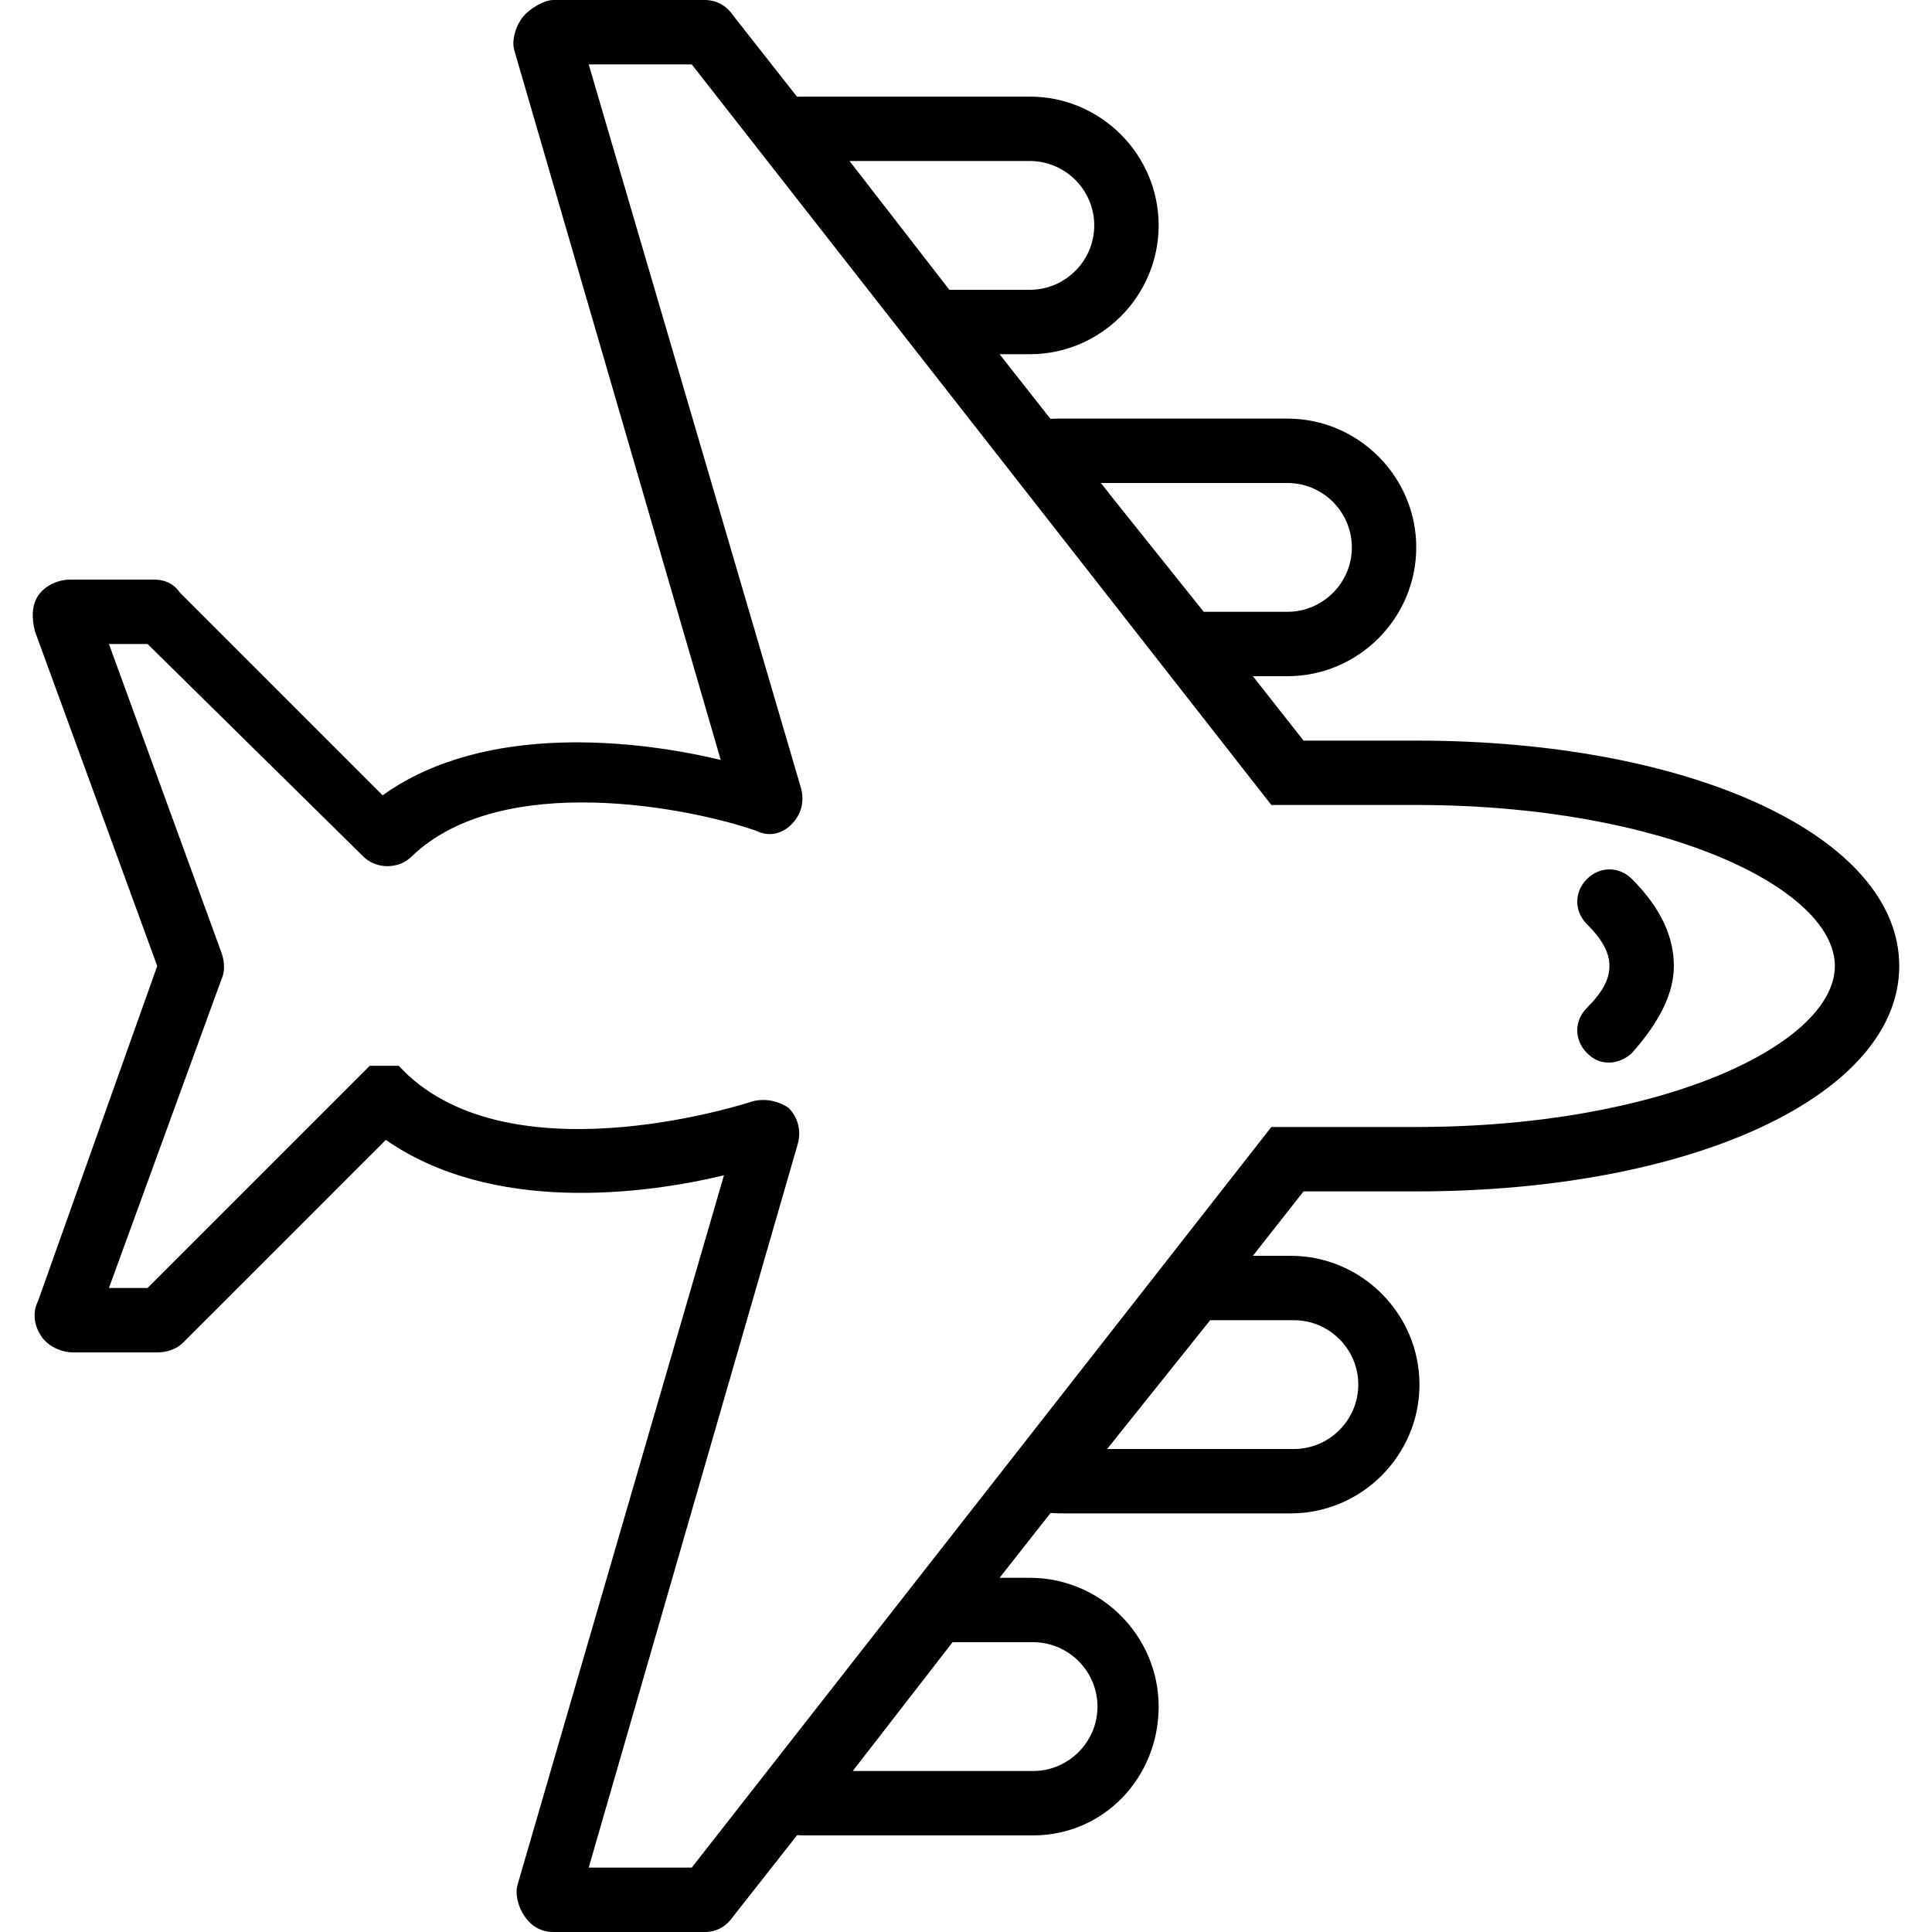 <?xml version="1.0" encoding="iso-8859-1"?>
<!-- Generator: Adobe Illustrator 19.0.0, SVG Export Plug-In . SVG Version: 6.00 Build 0)  -->
<svg version="1.1" id="Layer_1" xmlns="http://www.w3.org/2000/svg" xmlns:xlink="http://www.w3.org/1999/xlink" x="0px" y="0px"
	 viewBox="0 0 512 512" style="enable-background:new 0 0 512 512;" xml:space="preserve">
<g transform="translate(1 1)">
	<g>
		<g>
			<path d="M374.32,314.733c73.387,0,128-25.6,128-59.733c0-34.133-54.613-59.733-128-59.733h-29.867L331.028,178.2h9.159
				c18.773,0,34.133-15.36,34.133-34.133c0-18.773-15.36-34.133-34.133-34.133h-59.733c-1.01,0-2.023,0.002-3.086,0.055
				l-13.469-17.121h8.021c18.773,0,34.133-15.36,34.133-34.133S290.694,24.6,271.92,24.6h-59.733c-0.721,0-1.369,0.002-1.974,0.021
				L193.414,3.267C191.707,0.707,189.147-1,185.734-1h-40.107c-2.56,0-6.827,2.56-8.533,5.12s-2.56,5.973-1.707,8.533L190,200.387
				c-21.333-5.12-62.293-10.24-89.6,9.387l-53.76-53.76c-1.707-2.56-4.267-3.413-6.827-3.413H17.627
				c-3.413,0-6.827,1.707-8.533,4.267s-1.707,5.973-0.853,9.387L40.667,255L9.094,343.747c-1.707,3.413-0.853,6.827,0.853,9.387
				s5.12,4.267,8.533,4.267h22.187c2.56,0,5.12-0.853,6.827-2.56l53.76-53.76c28.16,19.627,68.267,14.507,89.6,9.387L136.24,498.2
				c-0.853,2.56,0,5.973,1.707,8.533s4.267,4.267,7.68,4.267h40.107c3.413,0,5.973-1.707,7.68-4.267l16.829-21.393
				c0.869,0.056,1.763,0.059,2.798,0.059h59.733c18.773,0,33.28-15.36,33.28-34.133s-15.36-34.133-34.133-34.133h-8.021
				l13.508-17.171c1.369,0.103,2.635,0.104,3.9,0.104h59.733c18.773,0,34.133-15.36,34.133-34.133S359.814,331.8,341.04,331.8
				h-10.012l13.426-17.067H374.32z M271.92,41.667c9.387,0,17.067,7.68,17.067,17.067S281.307,75.8,271.92,75.8h-21.333
				l-26.453-34.133H271.92z M272.774,434.2c9.387,0,17.067,7.68,17.067,17.067c0,9.387-7.68,17.067-17.067,17.067h-47.787
				L251.44,434.2H272.774z M341.894,348.867c9.387,0,17.067,7.68,17.067,17.067S351.28,383,341.894,383H292.4l27.307-34.133H341.894
				z M340.187,127c9.387,0,17.067,7.68,17.067,17.067c0,9.387-7.68,17.067-17.067,17.067H318l-23.893-29.866L290.751,127H340.187z
				 M182.32,493.933h-27.307l55.467-192c0.853-3.413,0-6.827-2.56-9.387c-2.56-1.707-5.973-2.56-9.387-1.707
				c0,0-61.44,20.48-91.307-6.827l-2.56-2.56h-7.68l-58.88,58.88h-10.24l29.867-81.92c0.853-1.707,0.853-4.267,0-6.827
				l-29.867-81.92h10.24l57.173,56.32c3.413,3.413,9.387,3.413,12.8,0c23.893-23.04,74.24-12.8,91.307-6.827
				c3.413,1.707,6.827,0.853,9.387-1.707c2.56-2.56,3.413-5.973,2.56-9.387l-56.32-192h27.307l153.6,196.267h38.4
				c65.707,0,110.933,22.187,110.933,42.667c0,20.48-45.227,42.667-110.933,42.667h-38.4L182.32,493.933z"/>
			<path d="M419.547,278.04c1.707,1.707,3.413,2.56,5.973,2.56c1.707,0,4.267-0.853,5.973-2.56
				c6.827-7.68,11.093-15.36,11.093-23.04c0-7.68-3.413-15.36-11.093-23.04c-3.413-3.413-8.533-3.413-11.947,0
				c-3.413,3.413-3.413,8.533,0,11.947c4.267,4.267,5.973,7.68,5.973,11.093s-1.707,6.827-5.973,11.093
				C416.134,269.507,416.134,274.627,419.547,278.04z"/>
		</g>
	</g>
</g>
<g>
</g>
<g>
</g>
<g>
</g>
<g>
</g>
<g>
</g>
<g>
</g>
<g>
</g>
<g>
</g>
<g>
</g>
<g>
</g>
<g>
</g>
<g>
</g>
<g>
</g>
<g>
</g>
<g>
</g>
</svg>
